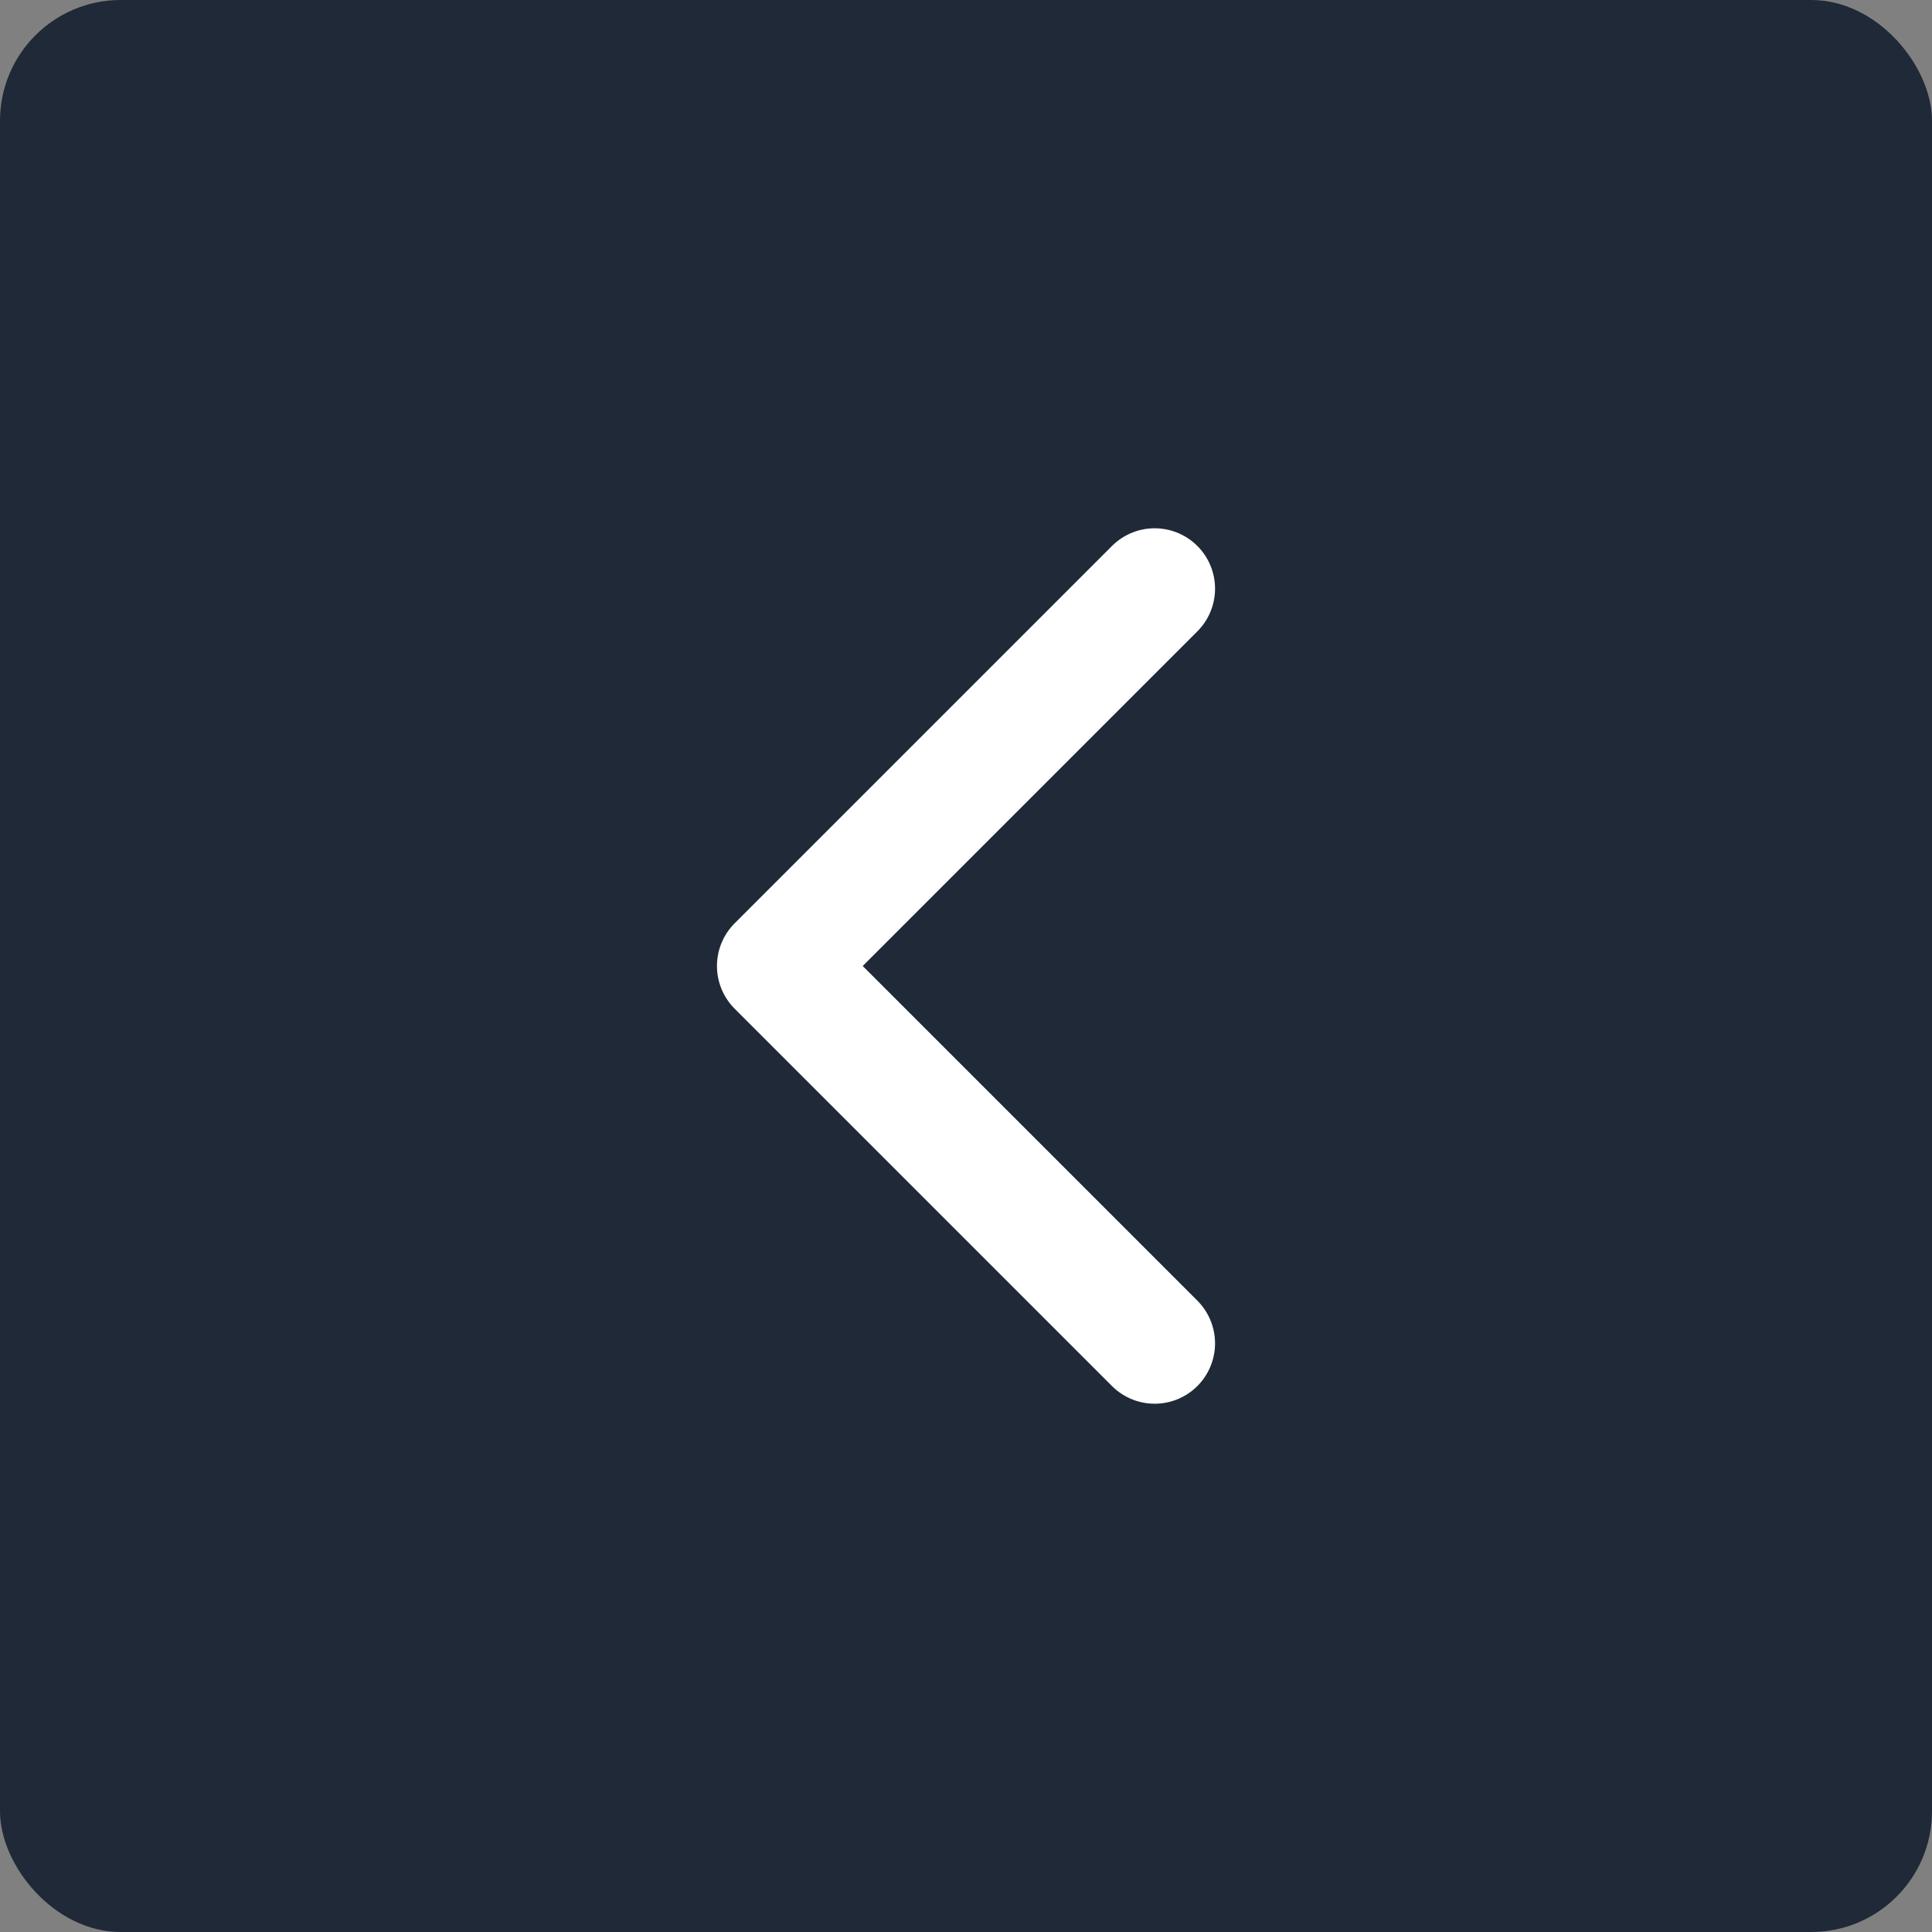 <svg width="32" height="32" viewBox="0 0 32 32" fill="none" xmlns="http://www.w3.org/2000/svg">
<rect x="0" y="0" width="32" height="32" fill="#808080" stroke="none"/>
<rect width="32" height="32" rx="2" fill="#1F2937"/>
<path d="M19.125 22.25L12.875 16L19.125 9.75" stroke="white" stroke-width="2" stroke-linecap="round" stroke-linejoin="round"/>
</svg>
